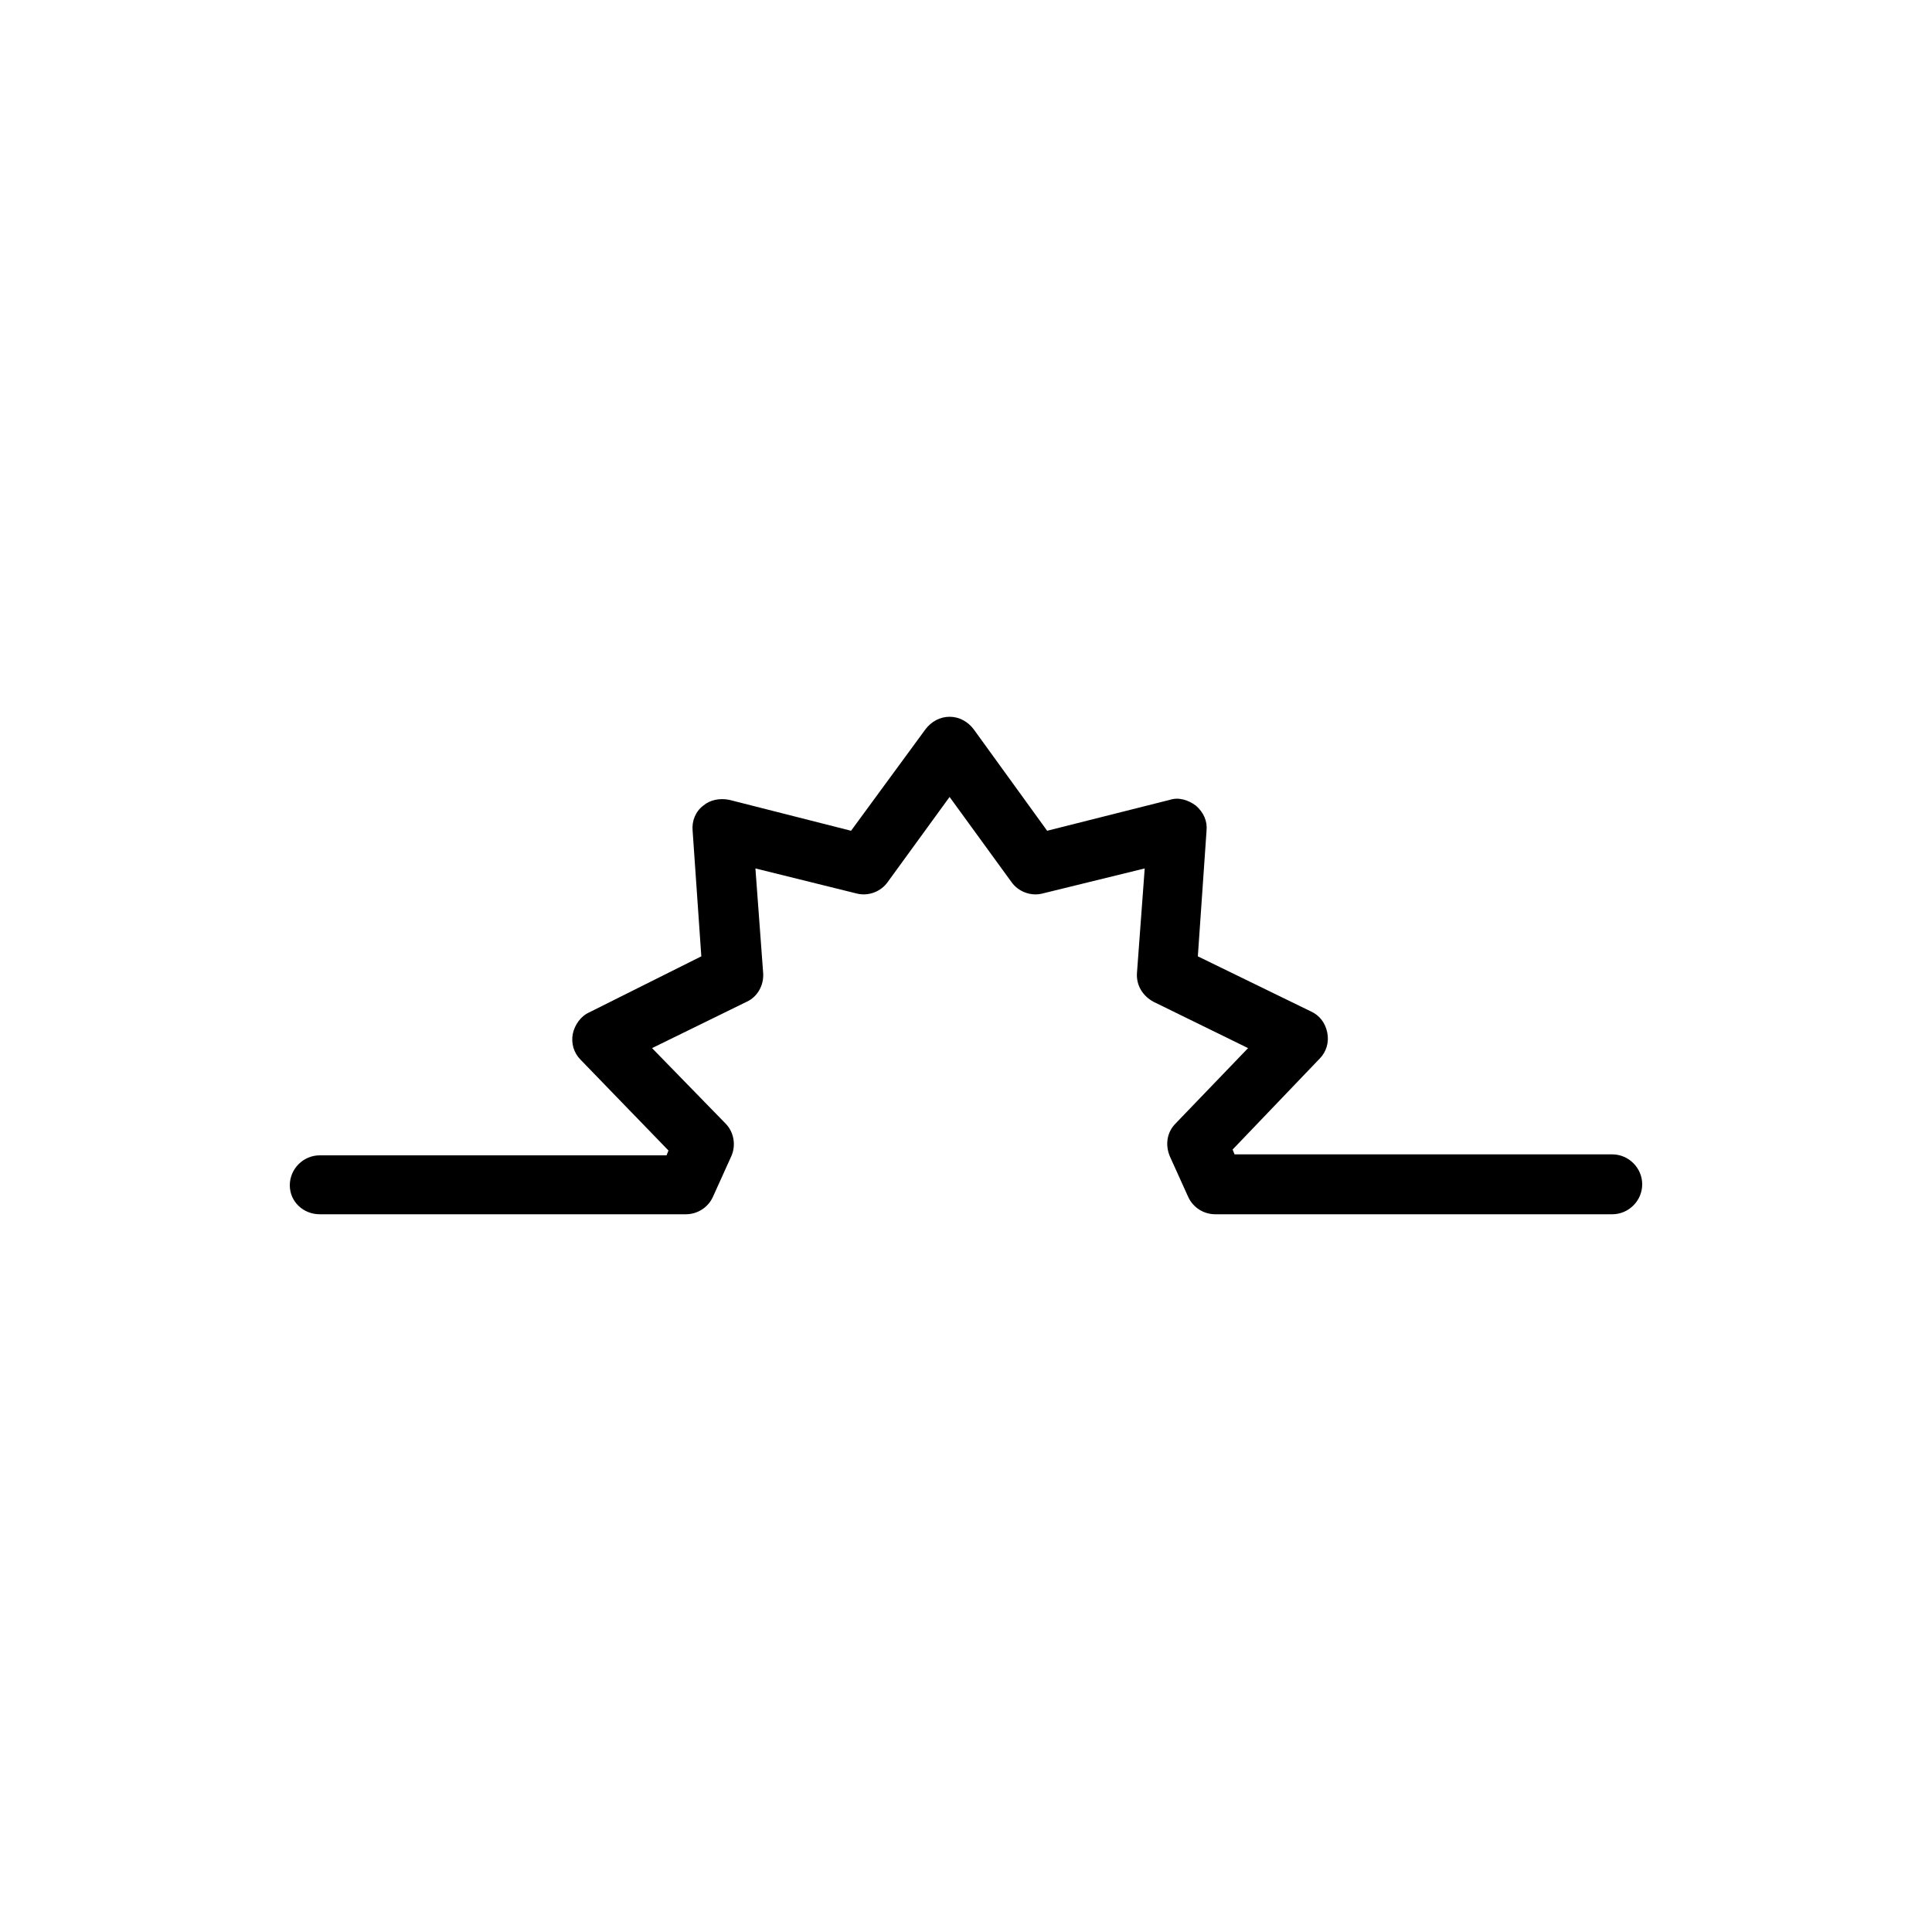 <?xml version="1.0" encoding="utf-8"?>
<!-- Generator: Adobe Illustrator 28.0.0, SVG Export Plug-In . SVG Version: 6.00 Build 0)  -->
<svg version="1.1" id="レイヤー_1" xmlns="http://www.w3.org/2000/svg" xmlns:xlink="http://www.w3.org/1999/xlink" x="0px"
	 y="0px" viewBox="0 0 200 200" style="enable-background:new 0 0 200 200;" xml:space="preserve">
<g>
	<path d="M33.1,125.7h37.9c1.2,0,2.3-0.7,2.8-1.8l1.9-4.2c0.5-1.1,0.3-2.5-0.6-3.4l-7.6-7.8l9.8-4.8c1.1-0.5,1.8-1.7,1.7-3
		l-0.8-10.8l10.5,2.6c1.2,0.3,2.5-0.2,3.2-1.2l6.4-8.8l6.4,8.8c0.7,1,2,1.5,3.2,1.2l10.6-2.6l-0.8,10.8c-0.1,1.3,0.6,2.4,1.7,3
		l9.8,4.8l-7.5,7.8c-0.9,0.9-1.1,2.2-0.6,3.4l1.9,4.2c0.5,1.1,1.6,1.8,2.8,1.8h41.1c1.7,0,3.1-1.4,3.1-3.1c0-1.7-1.4-3.1-3.1-3.1
		h-39.1l-0.2-0.5l9-9.4c0.7-0.7,1-1.7,0.8-2.7c-0.2-1-0.8-1.8-1.7-2.2l-11.7-5.7l0.9-13c0.1-1-0.3-1.9-1.1-2.6
		c-0.8-0.6-1.8-0.9-2.7-0.6l-12.7,3.2l-7.6-10.5c-0.6-0.8-1.5-1.3-2.5-1.3h0c-1,0-1.9,0.5-2.5,1.3l-7.7,10.5l-12.6-3.2
		c-1-0.2-2,0-2.7,0.6c-0.8,0.6-1.2,1.6-1.1,2.6l0.9,13L61,104.8c-0.9,0.4-1.5,1.3-1.7,2.2c-0.2,1,0.1,2,0.8,2.7l9.1,9.4l-0.2,0.5
		H33.1c-1.7,0-3.1,1.4-3.1,3.1C30,124.4,31.4,125.7,33.1,125.7z"/>
</g>
</svg>
